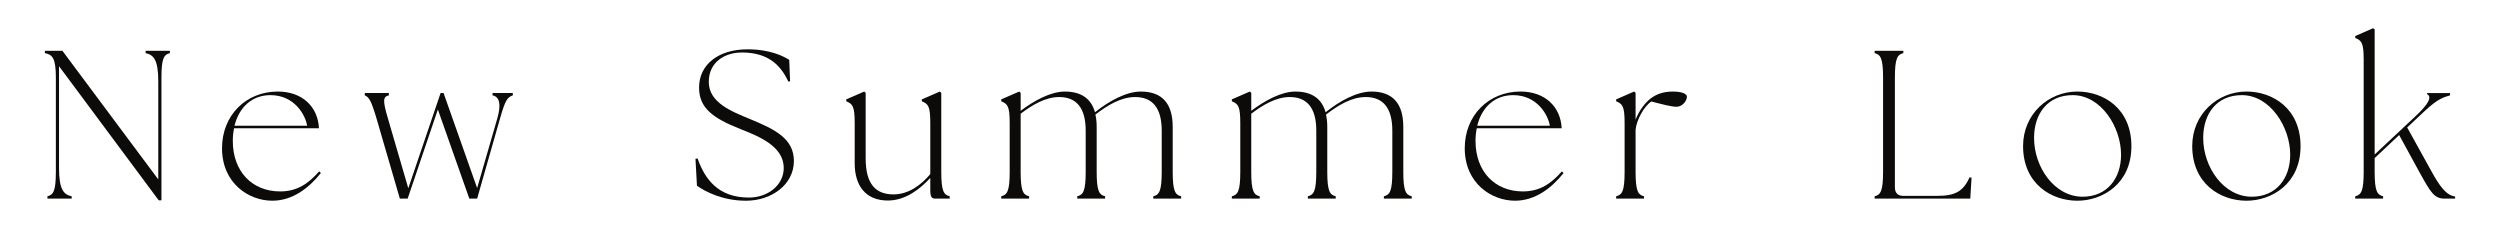 <?xml version="1.0" encoding="UTF-8"?>
<svg id="_レイヤー_1" data-name="レイヤー 1" xmlns="http://www.w3.org/2000/svg" viewBox="0 0 3551.66 325.22">
  <defs>
    <style>
      .cls-1 {
        fill: #0d0b0a;
      }

      .cls-1, .cls-2 {
        stroke-width: 0px;
      }

      .cls-2 {
        fill: none;
      }
    </style>
  </defs>
  <rect class="cls-2" width="3551.66" height="325.22"/>
  <g>
    <path class="cls-1" d="M83.85,94.06v144.61c0,31.2,6.9,37.8,18,40.2v3.3h-34.5v-3.3c8.4-2.1,12-7.2,12-34.8V110.26c0-27.6-4.8-32.7-15.6-34.8v-3.3h24.9l136.21,182.71V115.66c0-31.2-6.9-37.8-18-40.2v-3.3h34.5v3.3c-8.4,2.1-12,7.2-12,34.8v174.31h-3.9L83.85,94.06Z"/>
    <path class="cls-1" d="M315.44,210.46c0-46.5,33.9-80.41,79.21-80.41,34.5,0,57,21.3,58.5,52.2h-120.61c-1.2,5.7-1.8,11.7-1.8,18,0,43.5,27.6,71.7,67.2,71.7,24.3,0,40.2-11.1,55.5-28.5l2.4,2.4c-16.8,21-39.91,39.3-69.01,39.3-33,0-71.41-24.3-71.41-74.7ZM436.35,178.66c-2.4-15-17.7-43.5-52.2-43.5-25.8,0-44.4,16.8-51,43.5h103.21Z"/>
    <path class="cls-1" d="M518.24,135.46v-3.3h34.2v3.3c-8.4,2.1-9,6.9-1.2,33.3l28.8,98.71,45.9-135.31h4.2l47.7,135.01,28.5-98.41c5.7-19.5,3.9-31.2-6.6-33.3v-3.3h28.8v3.3c-7.8,2.7-10.8,6.9-18.3,33.3l-32.4,113.41h-11.1l-44.7-126.61-42.91,126.61h-11.1l-33-113.41c-7.8-26.4-10.8-30.6-16.8-33.3Z"/>
    <path class="cls-1" d="M990.13,263.87l-2.1-38.4,3-.3c10.2,28.8,28.8,55.5,72.9,55.5,27.3,0,49.5-18,49.5-42,0-30.6-34.5-44.7-61.2-55.2-40.5-15.9-59.1-30.6-59.1-59.1,0-33,27.9-54.3,68.7-54.3,33,0,51.91,10.2,59.41,15l1.2,30.3-2.4.6c-9.9-20.7-26.1-41.4-66-41.4-24.6,0-47.1,13.8-47.1,41.7,0,29.4,31.5,41.7,59.1,53.1,35.7,14.7,61.8,27.9,61.8,59.4,0,33.3-31.5,56.4-68.1,56.4-32.1,0-57.01-12.3-69.61-21.3Z"/>
    <path class="cls-1" d="M1214.23,232.06v-57c0-24.6-3-27.3-12-31.2v-2.7l25.5-11.1,2.1,1.8v93.31c0,36.6,14.4,51,39.6,51,22.5,0,40.2-14.7,52.2-28.8v-72.3c0-24.6-3-27.3-12-31.2v-2.7l25.5-11.1,2.1,1.8v112.21c0,27.6,3.6,32.7,12,34.8v3.3h-20.1c-5.4,0-7.5-2.1-7.5-12v-17.4c-13.5,14.7-34.5,32.1-60.3,32.1-31.2,0-47.1-20.7-47.1-52.8Z"/>
    <path class="cls-1" d="M1422.43,278.87c8.4-2.1,12-7.2,12-34.8v-69c0-24.6-3-27.3-12-31.2v-2.7l25.5-11.1,2.1,1.8v25.5c19.5-14.7,42.9-27.3,62.7-27.3,23.4,0,37.5,10.2,42.9,29.4,19.8-15.9,44.4-29.4,65.1-29.4,30.9,0,45.3,17.7,45.3,50.1v63.9c0,27.6,3.6,32.7,12,34.8v3.3h-39.6v-3.3c8.4-2.1,12-7.2,12-34.8v-58.5c0-32.7-13.5-47.7-37.8-47.7-20.4,0-39.6,12-56.41,24.9,1.2,5.4,1.8,11.1,1.8,17.4v63.9c0,27.6,3.6,32.7,12,34.8v3.3h-39.6v-3.3c8.4-2.1,12-7.2,12-34.8v-58.5c0-32.7-13.5-47.7-37.8-47.7-19.5,0-38.4,11.4-54.6,23.7v82.51c0,27.6,3.6,32.7,12,34.8v3.3h-39.6v-3.3Z"/>
    <path class="cls-1" d="M1750.03,278.87c8.4-2.1,12-7.2,12-34.8v-69c0-24.6-3-27.3-12-31.2v-2.7l25.5-11.1,2.1,1.8v25.5c19.5-14.7,42.9-27.3,62.7-27.3,23.4,0,37.5,10.2,42.9,29.4,19.8-15.9,44.4-29.4,65.1-29.4,30.9,0,45.3,17.7,45.3,50.1v63.9c0,27.6,3.6,32.7,12,34.8v3.3h-39.6v-3.3c8.4-2.1,12-7.2,12-34.8v-58.5c0-32.7-13.5-47.7-37.8-47.7-20.4,0-39.6,12-56.41,24.9,1.2,5.4,1.8,11.1,1.8,17.4v63.9c0,27.6,3.6,32.7,12,34.8v3.3h-39.6v-3.3c8.4-2.1,12-7.2,12-34.8v-58.5c0-32.7-13.5-47.7-37.8-47.7-19.5,0-38.4,11.4-54.6,23.7v82.51c0,27.6,3.6,32.7,12,34.8v3.3h-39.6v-3.3Z"/>
    <path class="cls-1" d="M2080.92,210.46c0-46.5,33.9-80.41,79.21-80.41,34.5,0,57,21.3,58.5,52.2h-120.61c-1.2,5.7-1.8,11.7-1.8,18,0,43.5,27.6,71.7,67.2,71.7,24.3,0,40.2-11.1,55.5-28.5l2.4,2.4c-16.8,21-39.91,39.3-69.01,39.3-33,0-71.41-24.3-71.41-74.7ZM2201.83,178.66c-2.4-15-17.7-43.5-52.2-43.5-25.8,0-44.4,16.8-51,43.5h103.21Z"/>
    <path class="cls-1" d="M2296.02,278.87c8.4-2.1,12-7.2,12-34.8v-69c0-24.6-3-27.3-12-31.2v-2.7l25.5-11.1,2.1,1.8v38.1c4.8-12.6,13.5-24,21.3-30,7.5-5.7,17.4-9.9,31.5-9.9s20.1,3.6,20.1,7.2c0,6.3-6.6,14.4-14.7,14.4-7.2,0-19.8-3.3-35.7-7.5-10.2,6.3-21.3,26.4-22.5,40.2v59.7c0,27.6,3.6,32.7,12,34.8v3.3h-39.6v-3.3Z"/>
    <path class="cls-1" d="M2663.21,282.17v-3.3c8.4-2.1,12-7.2,12-34.8V110.26c0-27.6-3.6-32.7-12-34.8v-3.3h40.8v3.3c-8.4,2.1-12,7.2-12,34.8v156.01c0,7.8,4.2,12,12,12h48c27,0,37.2-7.2,46.2-26.4l2.7.6-1.8,29.7h-135.91Z"/>
    <path class="cls-1" d="M2874.11,207.46c0-45.3,36-77.41,77.11-77.41,37.2,0,76.8,24,76.8,77.71s-41.4,77.4-76.8,77.4c-37.2,0-77.11-24.3-77.11-77.7ZM3013.32,219.76c0-39.3-28.5-84.6-68.7-84.6-35.4,0-54.9,26.1-54.9,60.9,0,41.1,28.8,83.41,69,83.41,34.8,0,54.6-26.1,54.6-59.7Z"/>
    <path class="cls-1" d="M3114.41,207.46c0-45.3,36-77.41,77.1-77.41,37.2,0,76.8,24,76.8,77.71s-41.4,77.4-76.8,77.4c-37.2,0-77.1-24.3-77.1-77.7ZM3253.61,219.76c0-39.3-28.5-84.6-68.7-84.6-35.4,0-54.9,26.1-54.9,60.9,0,41.1,28.8,83.41,69,83.41,34.8,0,54.6-26.1,54.6-59.7Z"/>
    <path class="cls-1" d="M3346,278.87c8.4-2.1,12-7.2,12-34.8V85.06c0-24.6-3-27.3-12-31.2v-2.7l25.5-11.1,2.1,1.8v177.61l57-53.4c20.4-18.9,24.6-28.5,17.4-32.4v-1.5h32.7v3.3c-8.7,2.7-16.5,3.9-36.6,22.8l-24.3,22.8,34.2,61.8c11.7,21.3,21,34.5,33.9,36.3v3h-15c-14.7,0-19.8-9-34.8-36l-29.7-54.3-34.8,32.7v19.5c0,27.6,3.6,32.7,12,34.8v3.3h-39.6v-3.3Z"/>
  </g>
</svg>